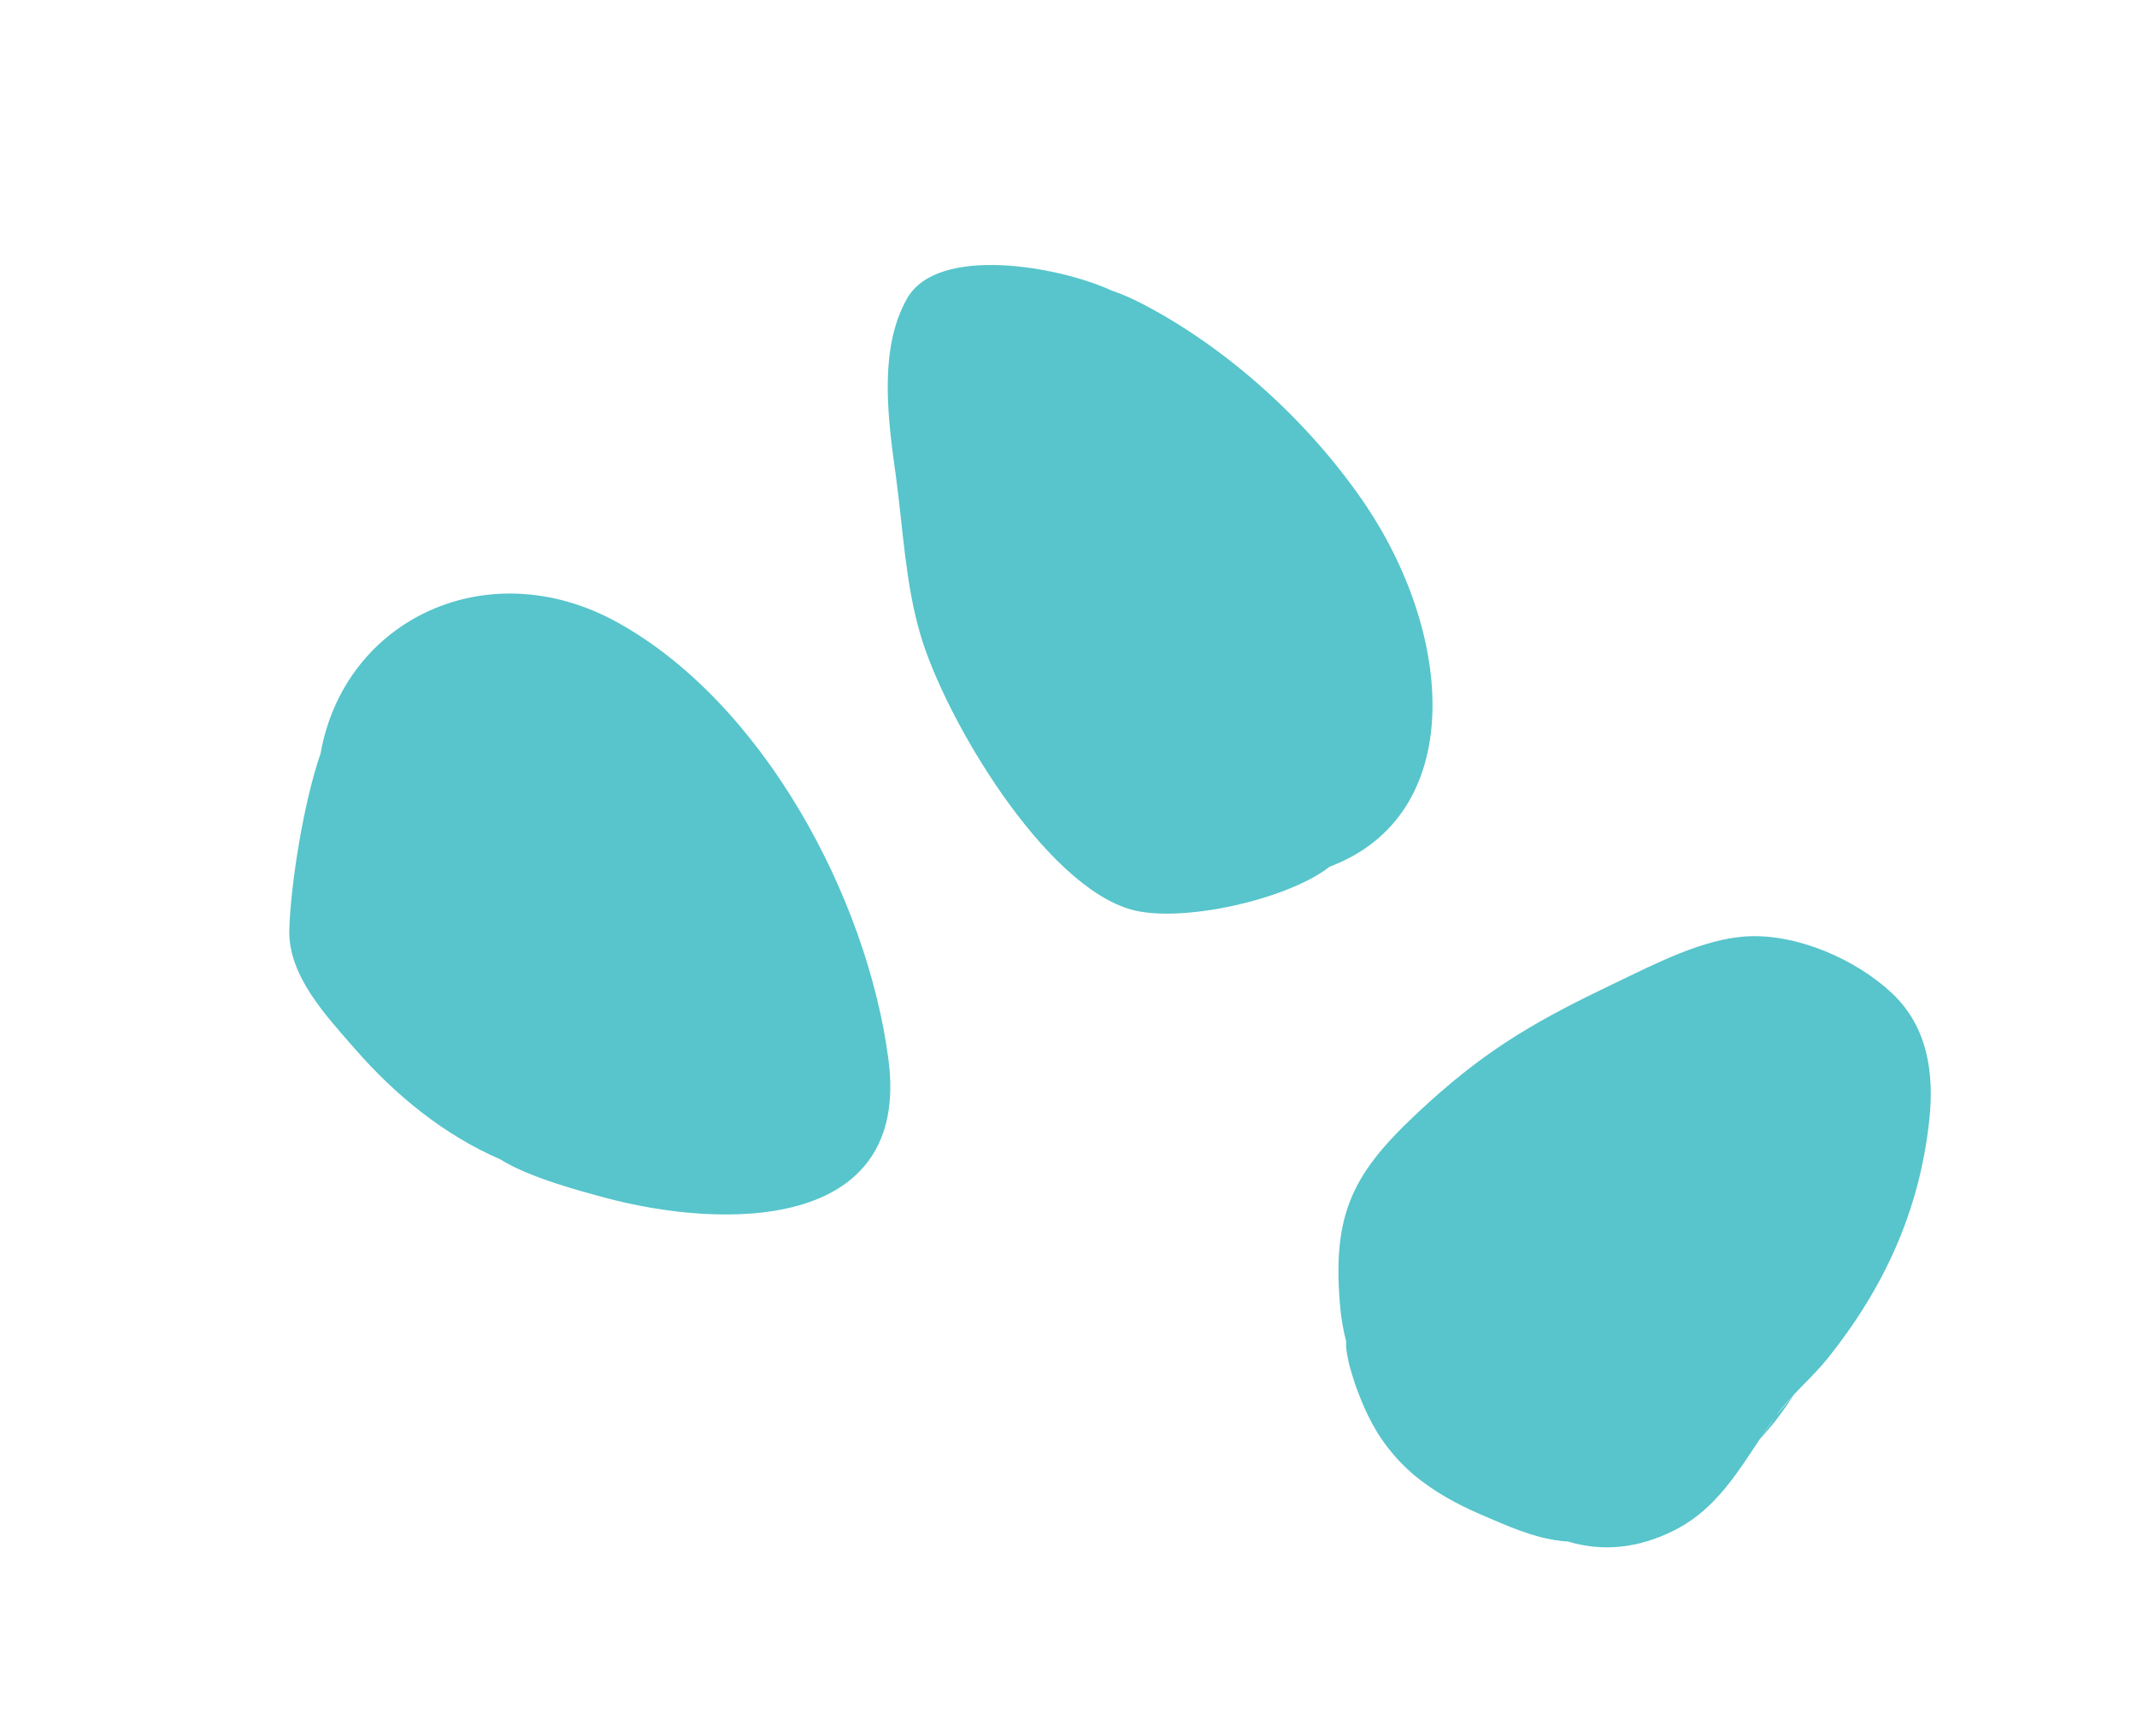 <svg viewBox="0 0 154.6 125.61" xmlns="http://www.w3.org/2000/svg" data-sanitized-data-name="Layer 1" data-name="Layer 1" id="Layer_1">
  <defs>
    <style>
      .cls-1 {
        fill: #57c5cb;
        stroke-width: 0px;
      }
    </style>
  </defs>
  <path d="M96.16,62.73c-3.06,2.37-10.74,4.08-14.31,3.08-6.32-1.76-13.5-13.83-15.28-19.95-1.07-3.68-1.24-7.58-1.75-11.36-.55-3.99-1.31-9.19.8-12.9,2.21-3.9,10.98-2.34,14.8-.58.8.27,1.59.63,2.39,1.05,6.09,3.21,11.78,8.4,15.7,14.05,6.75,9.7,7.67,22.86-2.36,26.6" class="cls-1"></path>
  <path d="M23.21,54.46c-1.25,3.57-2.19,9.57-2.28,12.81-.09,3.32,2.67,6.23,4.7,8.56,3.03,3.49,6.59,6.33,10.55,8.04,2.12,1.34,5.93,2.33,7.43,2.74,8.53,2.33,22.33,2.62,20.66-9.99-1.54-11.68-9.06-25.77-19.62-31.6-9.33-5.15-19.7-.25-21.45,9.44" class="cls-1"></path>
  <path d="M97.38,97.13h0c0,.06,0,.11,0,.17,0,.1.01.19.02.29.02.21.06.42.1.63.03.16.07.31.1.47.04.16.08.31.13.47.04.12.07.25.11.37.04.12.08.25.12.37.02.05.04.11.05.16,0,.03.02.06.03.08.01.03.02.06.03.1.04.11.08.22.12.33.03.09.07.19.11.28.03.08.06.16.09.24.22.56.47,1.12.75,1.65.05.1.1.19.15.29.1.18.2.36.31.54.11.17.21.35.33.51.11.17.23.33.35.49.12.16.24.32.37.47.12.14.23.28.35.41.12.13.24.27.37.4.13.13.26.26.39.38.13.12.27.25.4.37.14.12.28.24.43.35.15.12.29.23.45.34.31.23.63.45.96.66.38.24.78.47,1.17.68.4.22.81.42,1.22.61.21.1.43.2.64.29.07.03.14.06.21.09l.21.09c.14.06.28.12.42.18.47.2.94.4,1.41.59.43.17.87.33,1.32.48.2.06.4.12.61.18.2.06.4.11.6.15.19.04.39.08.59.12.2.03.4.06.59.08.09,0,.17.02.25.02.06,0,.11.01.17.01h0c2.47.75,5.08.53,7.73-.81,3.55-1.79,5.13-5.27,7.34-8.28l-1.16,1.69c.08-.09.16-.18.24-.27.2-.23.4-.47.6-.7.17-.21.35-.43.51-.65.16-.22.32-.43.48-.66.15-.22.31-.44.45-.67.05-.08.11-.16.16-.25l-1.27,1.5c1.13-1.55,2.62-2.74,3.81-4.24,4.04-5.09,6.56-10.59,7.27-17.11.37-3.36-.09-6.75-2.67-9.19-2.6-2.46-6.84-4.31-10.44-4.14-3.21.15-6.75,2.01-9.6,3.37-5.45,2.61-8.99,4.58-13.46,8.62-5.22,4.73-7.07,7.56-6.46,14.64.08.96.23,1.85.45,2.69" class="cls-1"></path>
</svg>